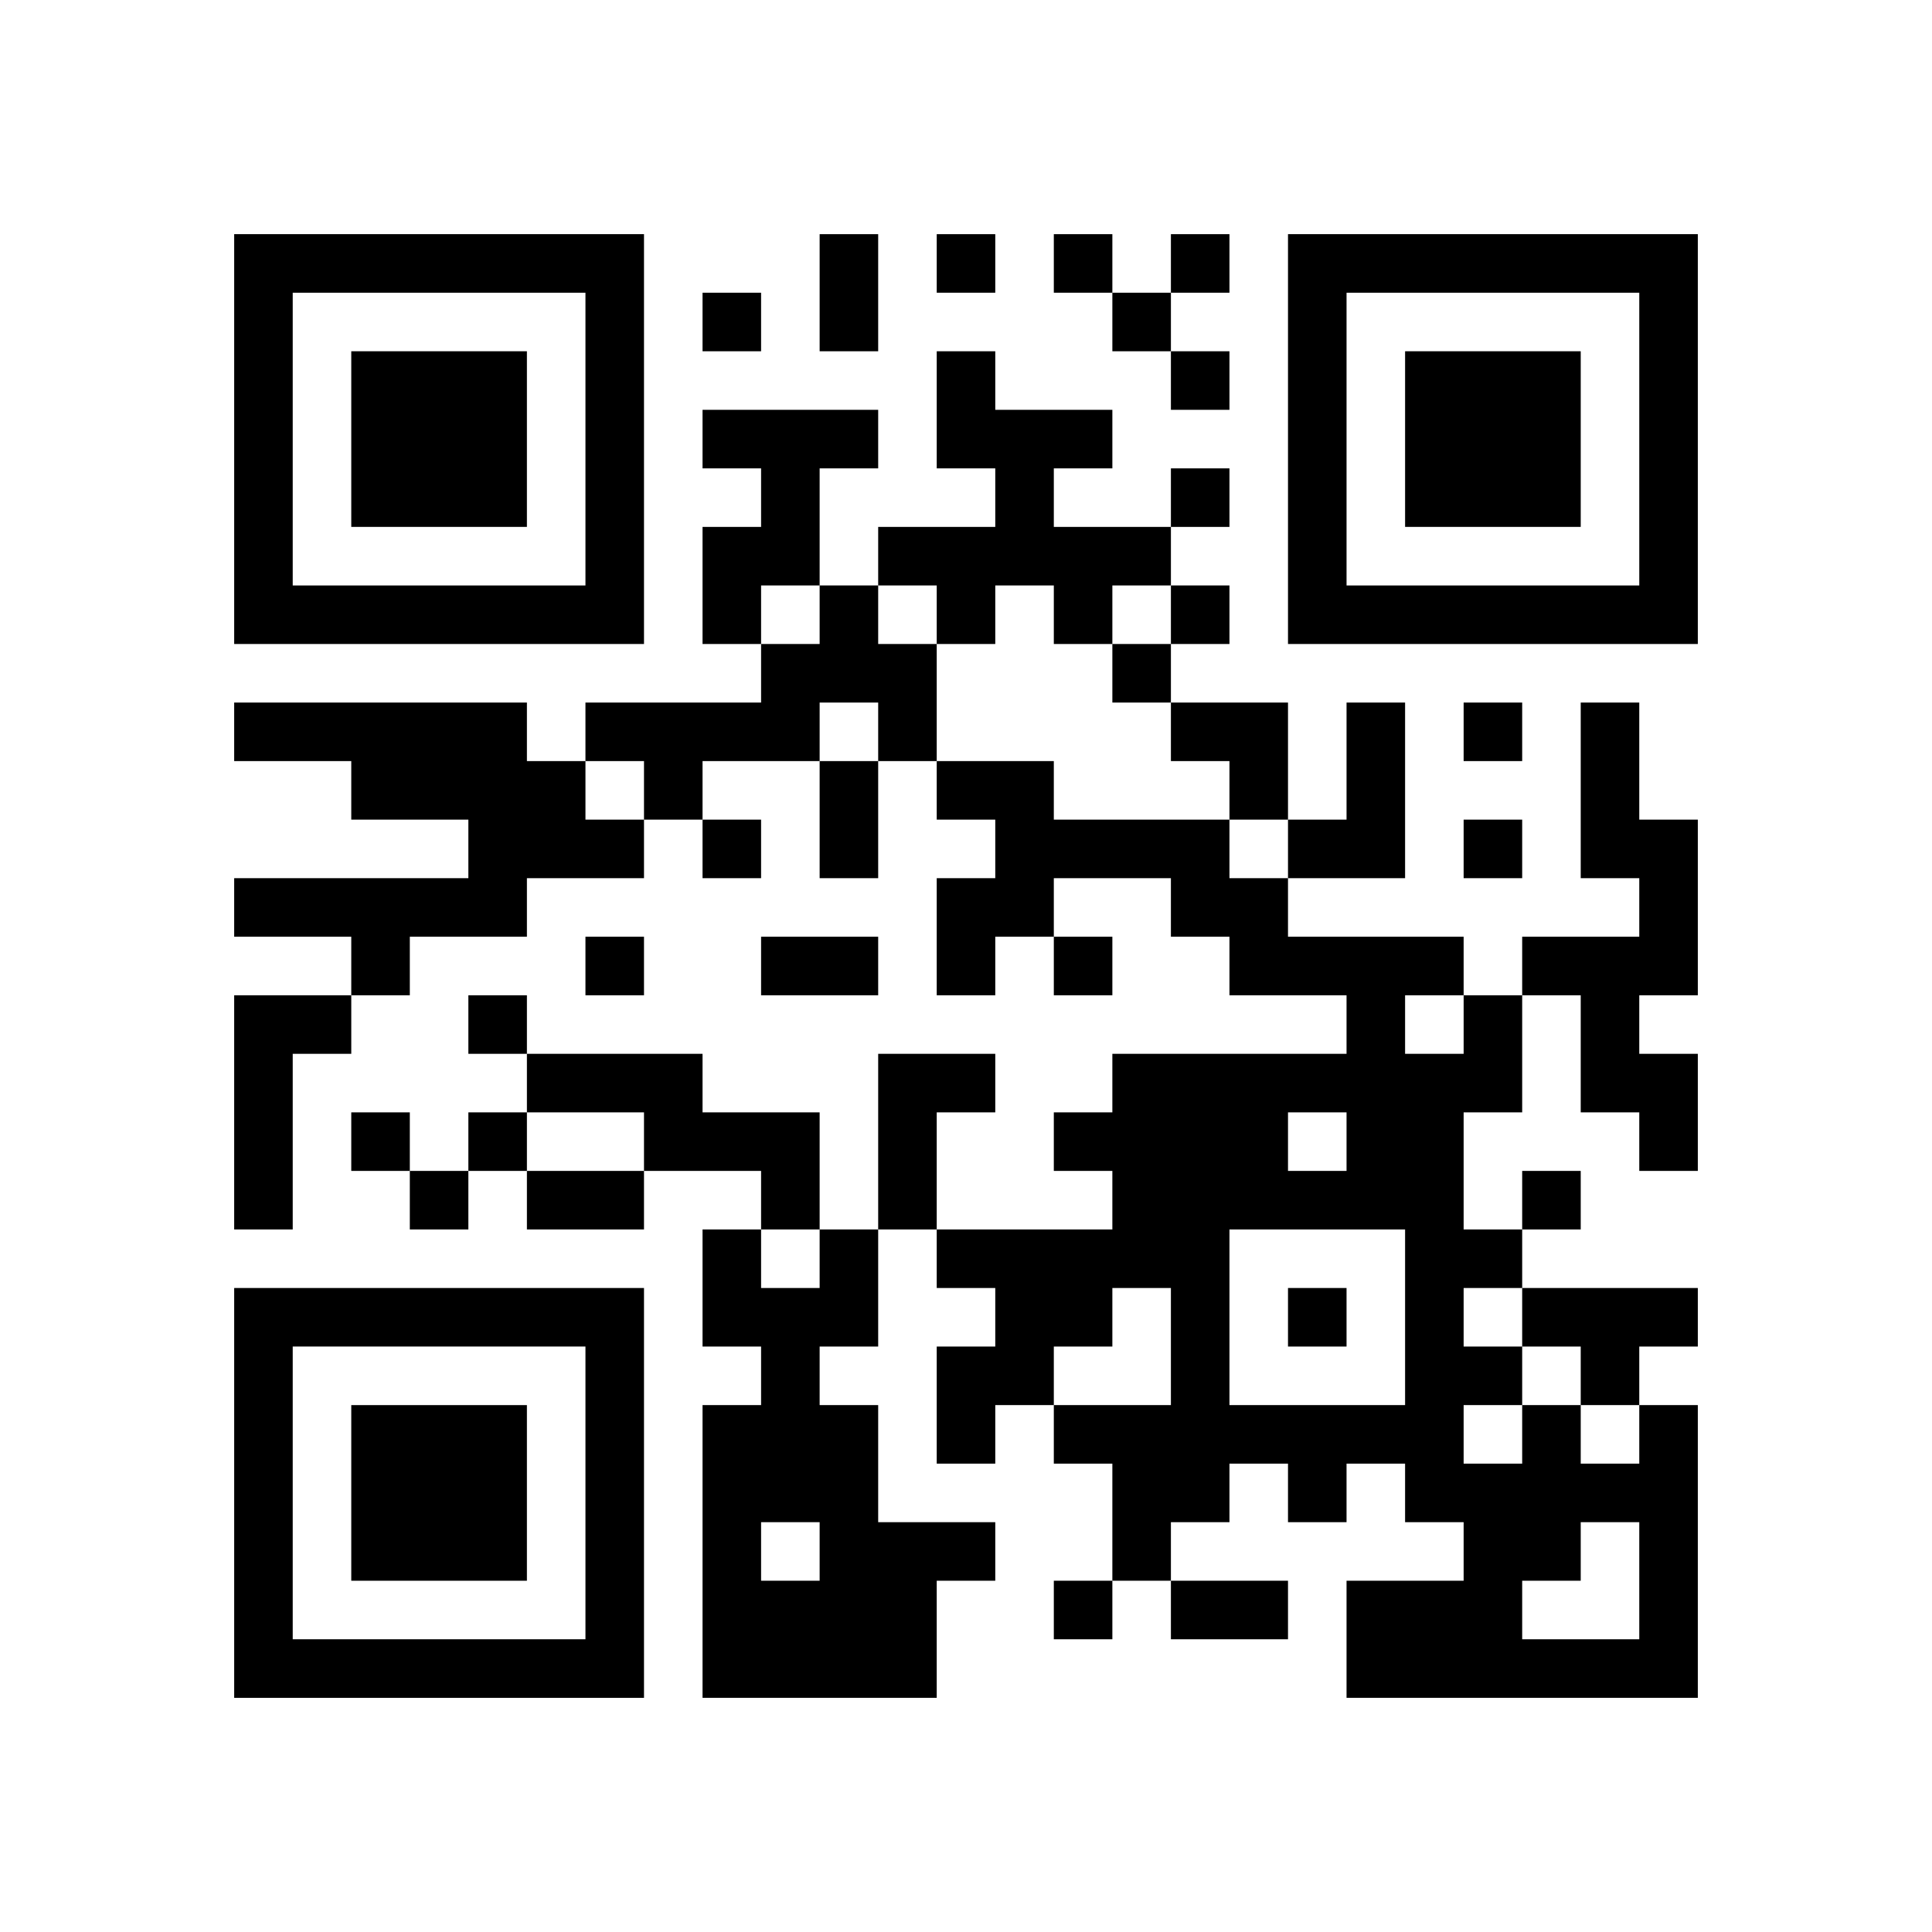 <svg xmlns="http://www.w3.org/2000/svg"
            xmlns:xlink="http://www.w3.org/1999/xlink"
            version="1.1"
            baseProfile="full"
            viewBox="-4 -4 33 33" 
            width="132"
            height="132"
            id="qrcode-6a0d1e7c1a91d8cb67fff0fce71ba951">
<symbol id="tracker"><path d="m 0 7 0 7 7 0 0 -7 -7 0 z m 1 1 5 0 0 5 -5 0 0 -5 z m 1 1 0 3 3 0 0 -3 -3 0 z" style="fill:#000000;stroke:none"></path></symbol>
<use x="0" y="-7" xlink:href="#tracker"></use>
<use x="0" y="11" xlink:href="#tracker"></use>
<use x="18" y="-7" xlink:href="#tracker"></use>
<path d="M12,2 h1v1h2v1h-1v1h2v1h-1v1h-1v-1h-1v1h-1v-1h-1v-1h2v-1h-1v-2 M8,3 h3v1h-1v2h-1v1h-1v-2h1v-1h-1v-1 M10,6 h1v1h1v2h-1v-1h-1v1h-2v1h-1v-1h-1v-1h3v-1h1v-1 M0,8 h5v1h1v1h1v1h-2v1h-2v1h-1v-1h-2v-1h4v-1h-2v-1h-2v-1 M19,8 h1v3h-2v-1h1v-2 M23,8 h1v2h1v3h-1v1h1v2h-1v-1h-1v-2h-1v-1h2v-1h-1v-3 M0,13 h2v1h-1v3h-1v-4 M5,14 h3v1h2v2h-1v-1h-2v-1h-2v-1 M11,14 h2v1h-1v2h-1v-3 M10,17 h1v2h-1v1h1v2h2v1h-1v2h-4v-5h1v-1h-1v-2h1v1h1v-1 M9,22 v1h1v-1h-1 M22,18 h3v1h-1v1h-1v-1h-1v-1 M24,20 h1v5h-6v-2h2v-1h-1v-1h-1v1h-1v-1h-1v1h-1v1h-1v-2h-1v-1h2v-2h-1v1h-1v1h-1v1h-1v-2h1v-1h-1v-1h3v-1h-1v-1h1v-1h4v-1h-2v-1h-1v-1h-2v1h-1v1h-1v-2h1v-1h-1v-1h2v1h3v1h1v1h3v1h1v2h-1v2h1v1h-1v1h1v1h1v1h1v-1 M20,13 v1h1v-1h-1 M18,15 v1h1v-1h-1 M17,17 v3h3v-3h-3 M21,20 v1h1v-1h-1 M23,22 v1h-1v1h2v-2h-1 M12,0 v1h1v-1h-1 M14,0 v1h1v-1h-1 M16,0 v1h1v-1h-1 M8,1 v1h1v-1h-1 M15,1 v1h1v-1h-1 M16,2 v1h1v-1h-1 M16,4 v1h1v-1h-1 M16,6 v1h1v-1h-1 M15,7 v1h1v-1h-1 M21,8 v1h1v-1h-1 M8,10 v1h1v-1h-1 M21,10 v1h1v-1h-1 M6,12 v1h1v-1h-1 M14,12 v1h1v-1h-1 M4,13 v1h1v-1h-1 M2,15 v1h1v-1h-1 M4,15 v1h1v-1h-1 M3,16 v1h1v-1h-1 M22,16 v1h1v-1h-1 M18,18 v1h1v-1h-1 M14,23 v1h1v-1h-1 M10,0 h1v2h-1v-2 M10,9 h1v2h-1v-2 M9,12 h2v1h-2v-1 M5,16 h2v1h-2v-1 M16,23 h2v1h-2v-1 M16,8 h2v2h-1v-1h-1z" style="fill:#000000;stroke:none" ></path></svg>